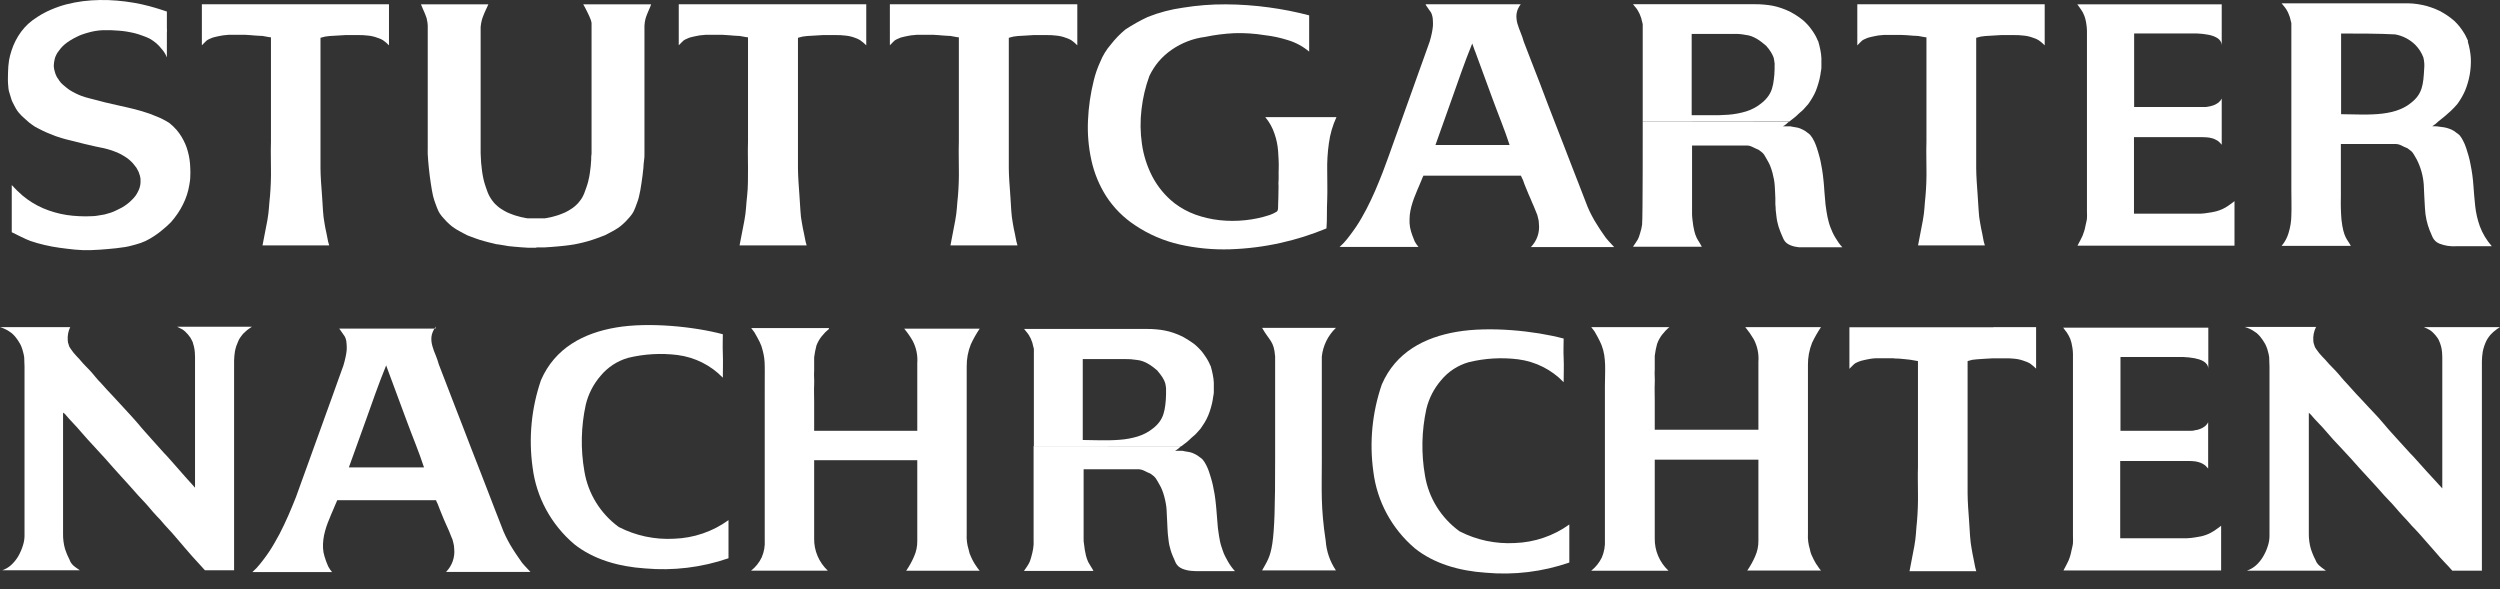 <svg width="157" height="37" viewBox="0 0 157 37" fill="none" xmlns="http://www.w3.org/2000/svg">
<rect x="0" y="0" width="157" height="37" fill="#333333" stroke="none"/>
<path fill-rule="evenodd" clip-rule="evenodd" d="M151.698 2.834C151.912 3.055 152.077 3.316 152.185 3.601C152.245 3.832 152.263 4.073 152.239 4.311C152.185 5.297 152.135 5.892 151.423 6.451C150.296 7.391 148.434 7.171 147.021 7.171V2.105C148.068 2.105 149.42 2.105 150.417 2.16C150.905 2.249 151.353 2.485 151.698 2.834ZM154.98 2.617C155.081 2.954 155.144 3.3 155.168 3.65C155.182 4 155.158 4.35 155.098 4.695C155.037 5.033 154.941 5.363 154.812 5.682C154.682 5.98 154.519 6.263 154.326 6.527C154.2 6.677 154.066 6.819 153.923 6.954C153.786 7.069 153.715 7.135 153.588 7.253C153.46 7.372 153.276 7.496 153.121 7.631C153.01 7.747 152.882 7.847 152.742 7.927C152.933 7.92 153.125 7.935 153.313 7.973C153.555 7.993 153.791 8.059 154.007 8.167C154.099 8.211 154.183 8.268 154.259 8.335C154.334 8.382 154.404 8.437 154.467 8.499C154.54 8.591 154.604 8.689 154.658 8.792C154.749 8.958 154.823 9.132 154.88 9.311C154.937 9.492 154.97 9.597 155.024 9.781C155.078 9.966 155.121 10.163 155.155 10.354C155.241 10.776 155.299 11.203 155.329 11.632C155.366 12.066 155.39 12.51 155.443 12.947C155.49 13.376 155.587 13.797 155.732 14.204C155.903 14.665 156.159 15.091 156.487 15.463H155.403C154.651 15.463 154.651 15.463 154.252 15.463C153.895 15.486 153.538 15.432 153.205 15.305C152.762 15.121 152.742 14.782 152.584 14.47C152.413 14.034 152.313 13.575 152.289 13.109C152.252 12.625 152.239 12.073 152.212 11.593C152.172 11.044 152.023 10.508 151.772 10.015C151.531 9.627 151.591 9.587 151.182 9.305C150.873 9.203 150.752 9.042 150.41 9.042H148.366C148.142 9.042 147.695 9.042 147.36 9.042H147.101H147.007V9.278C147.007 9.765 147.007 10.281 147.007 10.791V12.356C146.993 12.836 147.005 13.317 147.044 13.796C147.172 14.943 147.417 15.022 147.632 15.44C147.296 15.44 146.86 15.44 146.501 15.44C146.142 15.44 145.776 15.44 145.424 15.44H143.286C143.491 15.2 143.641 14.919 143.726 14.618C143.836 14.26 143.894 13.89 143.897 13.516C143.917 13.138 143.897 12.323 143.897 11.922C143.897 11.521 143.897 11.021 143.897 10.607V8.358V1.454L143.8 1.066L143.692 0.793L143.598 0.615L143.498 0.471L143.286 0.211H150.933C151.723 0.179 152.508 0.343 153.215 0.688C153.545 0.86 153.852 1.069 154.131 1.312C154.251 1.427 154.363 1.549 154.467 1.677C154.573 1.815 154.672 1.959 154.762 2.108C154.856 2.253 154.91 2.41 154.99 2.558L154.98 2.617Z" fill="white"/>
<path fill-rule="evenodd" clip-rule="evenodd" d="M92.627 3.196L93.724 6.185C94.1 7.214 94.486 8.128 94.802 9.104C93.607 9.104 93.214 9.104 92.899 9.104C92.476 9.104 92.057 9.104 91.963 9.104H90.147L91.211 6.112C91.563 5.126 91.959 3.949 92.456 2.732L92.543 2.972L92.627 3.212V3.196ZM95.503 0.267C95.428 0.363 95.366 0.468 95.318 0.579C95.279 0.676 95.252 0.778 95.238 0.881C95.226 0.981 95.226 1.081 95.238 1.181C95.247 1.279 95.265 1.377 95.291 1.473C95.318 1.571 95.349 1.668 95.385 1.763C95.419 1.858 95.459 1.953 95.496 2.049C95.533 2.144 95.573 2.236 95.603 2.331C95.634 2.427 95.667 2.522 95.691 2.614L96.191 3.909L96.694 5.201L97.191 6.513L97.691 7.805L98.194 9.097L98.694 10.393L99.197 11.685L99.697 12.977C99.737 13.076 99.781 13.171 99.825 13.266C99.868 13.362 99.919 13.457 99.969 13.552C100.019 13.648 100.07 13.736 100.123 13.832C100.177 13.927 100.234 14.019 100.295 14.111L100.472 14.391L100.66 14.667L100.855 14.946C100.919 15.038 101.07 15.186 101.368 15.515H96.14C96.328 15.323 96.47 15.093 96.557 14.841C96.644 14.59 96.673 14.323 96.644 14.059C96.644 13.929 96.625 13.801 96.587 13.677C96.564 13.551 96.524 13.428 96.466 13.312C96.399 13.155 96.352 13.023 96.318 12.947C96.251 12.79 96.214 12.724 96.154 12.566C96.093 12.408 96.073 12.385 96.01 12.237C95.946 12.089 95.879 11.909 95.815 11.764C95.751 11.619 95.694 11.455 95.64 11.297L95.603 11.228L95.577 11.169L95.543 11.1L95.516 11.031C95.181 11.031 94.885 11.031 94.624 11.031C94.362 11.031 94.13 11.031 93.875 11.031C93.62 11.031 93.436 11.031 93.204 11.031C92.973 11.031 92.647 11.031 92.402 11.031C92.157 11.031 91.892 11.031 91.647 11.031H89.392C89.315 11.175 89.201 11.504 89.124 11.662C89.047 11.82 88.973 12.027 88.902 12.194C88.832 12.362 88.768 12.523 88.711 12.707C88.653 12.88 88.608 13.055 88.574 13.233C88.54 13.402 88.522 13.574 88.52 13.746C88.51 13.922 88.52 14.099 88.55 14.272C88.584 14.446 88.632 14.616 88.694 14.782C88.755 14.953 88.765 14.976 88.845 15.167L88.96 15.351L89.08 15.508H84.127L84.379 15.265C84.527 15.098 84.664 14.937 84.795 14.756C84.926 14.575 85.054 14.407 85.171 14.23C85.288 14.052 85.406 13.868 85.507 13.687C85.607 13.506 85.715 13.319 85.812 13.132C85.909 12.944 86.003 12.753 86.094 12.563C86.184 12.372 86.272 12.181 86.356 11.987C86.439 11.793 86.52 11.599 86.6 11.405C86.681 11.211 86.758 11.014 86.835 10.817L87.211 9.801L87.577 8.775L87.946 7.749L88.312 6.724L88.681 5.695L89.047 4.669L89.416 3.643L89.782 2.617C89.842 2.42 89.886 2.243 89.919 2.081C89.949 1.939 89.971 1.795 89.986 1.651C89.994 1.541 89.994 1.431 89.986 1.322C89.985 1.238 89.977 1.155 89.963 1.072C89.952 1.012 89.936 0.952 89.916 0.895C89.899 0.849 89.879 0.809 89.865 0.779L89.822 0.717L89.772 0.648L89.735 0.599L89.701 0.546L89.664 0.493L89.631 0.444L89.597 0.395L89.56 0.346L89.526 0.267H95.489H95.503Z" fill="white"/>
<path fill-rule="evenodd" clip-rule="evenodd" d="M112.364 7.642C112.364 7.642 112.364 7.642 112.344 7.642L112.25 7.724L112.17 7.796C112.143 7.821 112.114 7.845 112.083 7.865C112.045 7.891 112.006 7.914 111.965 7.934H112.223H112.358H112.438L112.536 7.954L112.757 7.993L112.905 8.02C112.95 8.03 112.995 8.045 113.039 8.062L113.227 8.148C113.262 8.164 113.296 8.182 113.327 8.204L113.401 8.25L113.448 8.289L113.542 8.355L113.629 8.424L113.686 8.48L113.74 8.556L113.78 8.608L113.821 8.667L113.878 8.773L113.942 8.891L113.999 9.022L114.052 9.157L114.099 9.292L114.136 9.41L114.173 9.525L114.207 9.647L114.24 9.765L114.28 9.907L114.314 10.052L114.344 10.193L114.371 10.338C114.395 10.44 114.415 10.545 114.431 10.666C114.448 10.788 114.465 10.877 114.478 10.995C114.492 11.113 114.505 11.212 114.515 11.324L114.546 11.653L114.569 11.981L114.596 12.31L114.626 12.639C114.626 12.747 114.646 12.856 114.66 12.968C114.673 13.079 114.69 13.181 114.707 13.296L114.767 13.625C114.79 13.734 114.817 13.836 114.847 13.954C114.878 14.072 114.908 14.158 114.945 14.26C114.982 14.362 115.029 14.467 115.082 14.589C115.136 14.71 115.193 14.812 115.257 14.917C115.321 15.023 115.394 15.138 115.468 15.246C115.539 15.345 115.617 15.44 115.7 15.529H113.509H113.247H112.975C112.885 15.519 112.795 15.505 112.707 15.486C112.612 15.464 112.518 15.434 112.428 15.397C112.332 15.36 112.243 15.305 112.166 15.236C112.104 15.176 112.052 15.106 112.012 15.029C111.975 14.957 111.942 14.878 111.911 14.802C111.882 14.721 111.849 14.64 111.811 14.562C111.766 14.455 111.727 14.345 111.693 14.233C111.66 14.122 111.633 14.01 111.609 13.905C111.586 13.8 111.569 13.675 111.556 13.556C111.542 13.438 111.525 13.319 111.515 13.198C111.505 13.076 111.515 12.955 111.492 12.826V12.442L111.475 12.054L111.455 11.682C111.446 11.549 111.431 11.416 111.408 11.284C111.381 11.143 111.348 10.995 111.311 10.85C111.273 10.711 111.228 10.574 111.177 10.44C111.132 10.326 111.079 10.216 111.015 10.111L110.881 9.874C110.854 9.819 110.823 9.766 110.787 9.716C110.752 9.664 110.709 9.616 110.66 9.575C110.586 9.513 110.509 9.454 110.428 9.401C110.351 9.371 110.287 9.341 110.227 9.312L110.056 9.23C110 9.202 109.941 9.179 109.881 9.161C109.809 9.144 109.734 9.136 109.66 9.138H106.261V13.109V13.464C106.261 13.582 106.277 13.704 106.291 13.832C106.313 14.063 106.351 14.291 106.405 14.516C106.438 14.659 106.487 14.798 106.549 14.931C106.598 15.028 106.653 15.123 106.714 15.213C106.772 15.303 106.826 15.397 106.875 15.493C106.787 15.493 106.314 15.493 106.314 15.493H106.026H102.553L102.734 15.226C102.781 15.157 102.818 15.101 102.848 15.049C102.876 14.995 102.901 14.941 102.922 14.884C102.945 14.825 102.965 14.756 102.992 14.668C103.019 14.579 103.049 14.47 103.073 14.378C103.094 14.29 103.111 14.201 103.123 14.112C103.17 13.724 103.163 7.836 103.163 7.836V7.642H112.364Z" fill="white"/>
<path fill-rule="evenodd" clip-rule="evenodd" d="M103.163 7.642V1.517L103.14 1.422L103.113 1.323L103.09 1.225L103.066 1.129L103.039 1.06L103.012 0.991L102.986 0.922L102.959 0.856L102.912 0.768L102.865 0.679L102.814 0.597L102.764 0.524L102.71 0.459L102.657 0.396L102.606 0.33L102.553 0.265H110.153C110.371 0.265 110.576 0.265 110.771 0.288C110.96 0.303 111.148 0.328 111.334 0.363C111.518 0.4 111.698 0.449 111.874 0.511C112.064 0.577 112.248 0.654 112.428 0.741L112.737 0.919C112.834 0.981 112.925 1.041 113.002 1.096L113.21 1.254C113.256 1.29 113.3 1.328 113.341 1.369L113.428 1.458L113.512 1.544L113.593 1.636L113.673 1.734L113.75 1.839L113.827 1.945L113.898 2.053L113.968 2.165C113.992 2.201 114.013 2.238 114.032 2.277L114.086 2.389L114.136 2.504L114.193 2.615L114.26 2.872C114.28 2.957 114.301 3.043 114.317 3.128C114.334 3.214 114.351 3.303 114.361 3.388C114.371 3.473 114.381 3.562 114.384 3.651C114.388 3.74 114.384 3.825 114.384 3.911C114.384 3.996 114.384 4.088 114.384 4.177C114.384 4.266 114.384 4.348 114.361 4.437C114.337 4.526 114.337 4.611 114.321 4.697L114.27 4.953C114.25 5.038 114.227 5.121 114.203 5.206C114.18 5.292 114.156 5.37 114.126 5.453C114.096 5.535 114.069 5.617 114.039 5.696C114.009 5.775 113.972 5.851 113.935 5.923C113.898 5.995 113.858 6.067 113.817 6.137C113.777 6.206 113.733 6.271 113.69 6.34L113.552 6.544L113.452 6.653L113.351 6.768L113.254 6.876C113.222 6.91 113.188 6.942 113.153 6.972L113.059 7.051L112.982 7.12L112.901 7.195L112.821 7.271C112.788 7.303 112.754 7.332 112.717 7.36L112.599 7.455L112.475 7.55L112.374 7.632L103.163 7.642ZM110.905 2.862C110.975 2.944 111.036 3.02 111.089 3.089C111.143 3.158 111.183 3.22 111.22 3.28C111.255 3.336 111.286 3.394 111.314 3.454C111.344 3.51 111.368 3.568 111.388 3.628L111.421 3.806C111.421 3.861 111.438 3.914 111.445 3.967C111.452 4.019 111.445 4.072 111.445 4.134C111.445 4.197 111.445 4.263 111.445 4.341C111.445 4.588 111.418 4.812 111.395 4.999C111.376 5.188 111.338 5.375 111.284 5.558C111.232 5.728 111.153 5.889 111.049 6.035C110.932 6.198 110.792 6.344 110.633 6.469C110.348 6.706 110.017 6.885 109.66 6.995C109.294 7.106 108.917 7.177 108.536 7.205C108.144 7.235 107.751 7.244 107.358 7.235C106.969 7.235 106.589 7.235 106.237 7.235V2.132H107.066C107.677 2.132 107.65 2.132 107.945 2.132H108.838C109.099 2.12 109.36 2.139 109.616 2.191C109.741 2.203 109.864 2.231 109.982 2.273C110.098 2.317 110.21 2.369 110.317 2.431C110.424 2.493 110.526 2.563 110.623 2.638C110.72 2.711 110.811 2.79 110.901 2.865L110.905 2.862Z" fill="white"/>
<path fill-rule="evenodd" clip-rule="evenodd" d="M64.951 0.267H67.655V2.847C67.538 2.725 67.409 2.615 67.269 2.519C67.164 2.458 67.051 2.409 66.934 2.374C66.736 2.298 66.528 2.251 66.316 2.233C66.117 2.209 65.916 2.199 65.716 2.203C65.534 2.203 65.457 2.203 65.34 2.203C65.222 2.203 65.004 2.203 64.84 2.203C64.675 2.203 64.87 2.203 64.917 2.203C64.964 2.203 64.971 2.203 64.971 2.203C64.971 2.203 64.971 2.203 64.914 2.203L64.42 2.233L63.924 2.262L63.639 2.298L63.353 2.374V10.557C63.353 11.057 63.414 11.829 63.447 12.247C63.41 11.813 63.481 12.72 63.447 12.247L63.508 13.233L63.544 13.621L63.571 13.796L63.608 14.036L63.662 14.338L63.732 14.667L63.83 15.163L63.897 15.41H60.712H60.186C60.018 15.41 59.85 15.41 59.689 15.41C59.786 14.897 59.887 14.391 59.988 13.851C60.102 13.25 60.095 12.865 60.159 12.313C60.208 11.727 60.227 11.139 60.216 10.551C60.216 9.857 60.196 9.584 60.216 8.907C60.216 8.351 60.216 7.779 60.216 7.223C60.216 6.612 60.216 6.106 60.216 5.537C60.216 4.968 60.216 4.488 60.216 3.942C60.216 2.956 60.216 2.956 60.216 2.344C60.098 2.344 59.816 2.272 59.699 2.259L59.353 2.239C59.233 2.239 59.115 2.216 58.994 2.21L58.635 2.187H58.276H57.921C57.8 2.187 57.682 2.187 57.565 2.187L57.213 2.22L57.015 2.256L56.823 2.295L56.635 2.341C56.574 2.354 56.514 2.375 56.458 2.404L56.276 2.486C56.244 2.501 56.214 2.52 56.186 2.542C56.14 2.581 56.096 2.623 56.055 2.667C56.011 2.713 55.961 2.769 55.884 2.844V0.267H64.944H64.951Z" fill="white"/>
<path fill-rule="evenodd" clip-rule="evenodd" d="M51.696 0.267H54.401V2.847C54.282 2.726 54.152 2.616 54.011 2.519C53.911 2.458 53.804 2.41 53.693 2.374C53.495 2.298 53.287 2.251 53.075 2.233C52.876 2.209 52.675 2.199 52.474 2.203C52.293 2.203 52.216 2.203 52.099 2.203C51.981 2.203 51.763 2.203 51.599 2.203C51.434 2.203 51.629 2.203 51.673 2.203C51.716 2.203 51.73 2.203 51.73 2.203C51.73 2.203 51.713 2.203 51.673 2.203L51.176 2.233L50.683 2.262L50.398 2.298L50.112 2.374V10.557C50.112 11.057 50.173 11.829 50.203 12.247C50.169 11.813 50.24 12.72 50.203 12.247L50.267 13.233L50.3 13.621L50.327 13.796L50.367 14.036L50.421 14.338L50.491 14.667L50.589 15.163L50.656 15.41H47.471C47.294 15.41 47.116 15.41 46.945 15.41C46.773 15.41 46.609 15.41 46.445 15.41C46.545 14.897 46.646 14.391 46.747 13.851C46.861 13.25 46.851 12.865 46.918 12.313C46.985 11.761 46.971 11.1 46.975 10.551C46.975 9.857 46.955 9.584 46.975 8.907C46.975 8.351 46.975 7.779 46.975 7.223C46.975 6.612 46.975 6.106 46.975 5.537C46.975 4.968 46.975 4.488 46.975 3.942C46.975 2.956 46.975 2.956 46.975 2.344C46.861 2.344 46.579 2.272 46.458 2.259L46.096 2.239L45.74 2.21L45.381 2.187H45.022H44.663C44.545 2.187 44.428 2.187 44.307 2.187L43.955 2.22L43.76 2.256L43.569 2.295L43.381 2.341C43.318 2.355 43.258 2.376 43.2 2.404L43.019 2.486C42.988 2.501 42.958 2.52 42.931 2.542C42.885 2.58 42.841 2.622 42.8 2.667C42.757 2.713 42.706 2.769 42.626 2.844V0.267H51.686H51.696Z" fill="white"/>
<path fill-rule="evenodd" clip-rule="evenodd" d="M21.744 0.267H24.428V2.847C24.312 2.725 24.182 2.615 24.043 2.519C23.938 2.456 23.825 2.408 23.707 2.374C23.51 2.299 23.303 2.251 23.093 2.233C22.894 2.209 22.693 2.199 22.492 2.203C22.311 2.203 22.23 2.203 22.113 2.203C21.996 2.203 21.777 2.203 21.613 2.203C21.449 2.203 21.643 2.203 21.69 2.203C21.737 2.203 21.744 2.203 21.744 2.203C21.744 2.203 21.744 2.203 21.687 2.203L21.194 2.233L20.697 2.262L20.412 2.298L20.127 2.374V10.557C20.127 11.057 20.187 11.829 20.221 12.247C20.184 11.813 20.258 12.72 20.221 12.247L20.284 13.233L20.318 13.621L20.345 13.796L20.382 14.036L20.435 14.338L20.506 14.667L20.603 15.163L20.674 15.41H16.486C16.583 14.897 16.684 14.391 16.788 13.851C16.898 13.25 16.892 12.865 16.956 12.313C17.006 11.727 17.026 11.139 17.016 10.551C17.016 9.857 16.996 9.584 17.016 8.907C17.016 8.351 17.016 7.779 17.016 7.223C17.016 6.612 17.016 6.106 17.016 5.537C17.016 4.968 17.016 4.488 17.016 3.942C17.016 2.956 17.016 2.956 17.016 2.344C16.898 2.344 16.617 2.272 16.499 2.259L16.137 2.239C16.016 2.239 15.899 2.216 15.778 2.21L15.419 2.187H15.06H14.697C14.576 2.187 14.459 2.187 14.342 2.187L14.006 2.22L13.811 2.256L13.617 2.295L13.429 2.341C13.367 2.356 13.308 2.377 13.251 2.404L13.07 2.486C13.038 2.501 13.009 2.519 12.983 2.542C12.936 2.58 12.892 2.622 12.852 2.667C12.808 2.713 12.758 2.769 12.677 2.844V0.267H21.737H21.744Z" fill="white"/>
<path fill-rule="evenodd" clip-rule="evenodd" d="M125.699 0.267H128.407V2.847C128.289 2.726 128.158 2.616 128.018 2.519C127.913 2.456 127.8 2.408 127.682 2.374C127.486 2.298 127.279 2.25 127.068 2.233C126.869 2.209 126.668 2.199 126.468 2.203C126.286 2.203 126.209 2.203 126.092 2.203C125.974 2.203 125.756 2.203 125.592 2.203C125.427 2.203 125.622 2.203 125.666 2.203C125.709 2.203 125.723 2.203 125.723 2.203C125.723 2.203 125.706 2.203 125.666 2.203L125.169 2.233L124.676 2.262L124.391 2.298L124.105 2.374V10.557C124.105 11.057 124.166 11.829 124.196 12.247C124.162 11.813 124.233 12.72 124.196 12.247L124.26 13.233L124.293 13.621L124.32 13.796L124.36 14.036L124.414 14.338L124.484 14.667L124.578 15.163L124.649 15.41H120.454C120.552 14.897 120.652 14.391 120.753 13.851C120.867 13.25 120.857 12.865 120.921 12.313C120.972 11.727 120.992 11.139 120.981 10.551C120.981 9.857 120.961 9.584 120.981 8.907C120.981 8.351 120.981 7.779 120.981 7.223C120.981 6.612 120.981 6.106 120.981 5.537C120.981 4.968 120.981 4.488 120.981 3.942C120.981 2.956 120.981 2.956 120.981 2.344C120.867 2.344 120.585 2.272 120.465 2.259L120.102 2.239L119.746 2.21L119.391 2.193H119.032H118.673C118.555 2.193 118.438 2.193 118.317 2.193L117.965 2.226L117.77 2.262L117.579 2.302L117.387 2.348C117.326 2.362 117.266 2.383 117.21 2.41L117.028 2.492C116.997 2.508 116.968 2.527 116.941 2.548C116.894 2.587 116.851 2.628 116.81 2.673C116.767 2.719 116.716 2.775 116.639 2.851V0.267H125.699Z" fill="white"/>
<path d="M10.48 0.712C10.48 0.823 10.48 0.932 10.48 1.04C10.48 1.149 10.48 1.257 10.48 1.369C10.48 1.481 10.48 1.659 10.48 1.757C10.49 1.859 10.49 1.961 10.48 2.063V3.605C10.404 3.406 10.29 3.223 10.144 3.066C10.045 2.936 9.933 2.817 9.809 2.711C9.684 2.606 9.55 2.513 9.409 2.431C9.26 2.356 9.105 2.292 8.946 2.24C8.789 2.18 8.629 2.128 8.466 2.086C8.302 2.046 8.131 2.014 7.966 1.984C7.802 1.954 7.631 1.941 7.453 1.925L6.94 1.895C6.782 1.895 6.621 1.895 6.466 1.895C6.315 1.902 6.163 1.917 6.013 1.941C5.891 1.96 5.77 1.986 5.651 2.017C5.503 2.053 5.289 2.119 5.151 2.168C5.036 2.209 4.923 2.259 4.815 2.316C4.671 2.384 4.531 2.461 4.396 2.546C4.278 2.619 4.166 2.7 4.06 2.789C3.964 2.871 3.875 2.961 3.795 3.059C3.752 3.118 3.695 3.187 3.638 3.269C3.596 3.322 3.563 3.379 3.537 3.44C3.494 3.518 3.461 3.601 3.44 3.687C3.402 3.835 3.381 3.986 3.376 4.137C3.38 4.26 3.402 4.382 3.44 4.499C3.466 4.601 3.503 4.701 3.55 4.795C3.585 4.861 3.626 4.923 3.671 4.982C3.749 5.118 3.852 5.238 3.973 5.337C4.093 5.444 4.218 5.544 4.349 5.637C4.583 5.788 4.833 5.914 5.094 6.015C5.393 6.133 5.836 6.225 6.148 6.311C6.46 6.396 6.715 6.462 7.037 6.531L8.01 6.751C8.345 6.824 8.604 6.896 8.916 6.985C9.228 7.075 9.534 7.185 9.832 7.313C10.11 7.423 10.376 7.558 10.627 7.718C10.795 7.85 10.95 7.998 11.09 8.158C11.204 8.293 11.308 8.436 11.399 8.586C11.488 8.734 11.568 8.888 11.637 9.046C11.705 9.204 11.76 9.367 11.802 9.533C11.849 9.699 11.883 9.868 11.906 10.039C11.931 10.212 11.945 10.387 11.949 10.562C11.959 10.74 11.959 10.919 11.949 11.098C11.949 11.275 11.916 11.456 11.886 11.633C11.852 11.842 11.801 12.047 11.735 12.248C11.668 12.454 11.585 12.654 11.486 12.847C11.389 13.045 11.277 13.236 11.151 13.419C11.024 13.604 10.886 13.782 10.738 13.951C10.58 14.112 10.413 14.263 10.238 14.405C10.069 14.551 9.891 14.686 9.704 14.809C9.523 14.932 9.332 15.042 9.134 15.138C8.94 15.226 8.739 15.297 8.533 15.352C8.235 15.421 8.198 15.457 7.862 15.513C7.527 15.569 7.087 15.615 6.765 15.641C6.443 15.668 6.044 15.7 5.718 15.707C5.374 15.72 5.03 15.709 4.688 15.674C4.352 15.641 4.05 15.602 3.732 15.559C3.413 15.516 3.104 15.457 2.799 15.385C2.498 15.316 2.201 15.232 1.91 15.132C1.624 15.033 1.004 14.711 0.738 14.583V13.07C0.738 12.889 0.738 12.807 0.738 12.679C0.738 12.551 0.738 12.442 0.738 12.317C0.738 12.192 0.738 12.097 0.738 11.989C0.738 11.952 0.738 11.867 0.738 11.857V11.775C0.738 11.742 0.738 11.775 0.738 11.749C0.738 11.611 0.738 11.624 0.738 11.62C0.948 11.853 1.172 12.072 1.41 12.278C1.607 12.442 1.815 12.593 2.034 12.728C2.248 12.861 2.473 12.977 2.705 13.077C2.939 13.178 3.18 13.264 3.426 13.333C3.675 13.405 3.928 13.461 4.185 13.501C4.445 13.54 4.707 13.565 4.97 13.576C5.238 13.591 5.507 13.591 5.775 13.576C6.047 13.576 6.295 13.504 6.57 13.468C6.705 13.435 6.835 13.392 6.956 13.356C7.079 13.314 7.199 13.264 7.315 13.205C7.433 13.149 7.52 13.1 7.651 13.037C7.768 12.971 7.88 12.896 7.986 12.814C8.087 12.739 8.181 12.656 8.268 12.567C8.367 12.475 8.455 12.374 8.533 12.265C8.602 12.16 8.661 12.05 8.711 11.936C8.751 11.85 8.781 11.759 8.799 11.666C8.816 11.592 8.825 11.516 8.825 11.44V11.265C8.825 11.21 8.816 11.154 8.799 11.101C8.799 11.038 8.765 10.992 8.745 10.914C8.732 10.857 8.712 10.803 8.684 10.752C8.654 10.697 8.641 10.66 8.567 10.535C8.547 10.502 8.53 10.489 8.439 10.371C8.376 10.285 8.304 10.204 8.225 10.131C8.108 10.015 7.977 9.914 7.835 9.829C7.684 9.732 7.524 9.647 7.359 9.575C7.141 9.483 6.917 9.407 6.688 9.349C6.463 9.283 6.205 9.253 5.976 9.194C5.748 9.135 5.53 9.092 5.305 9.039C5.081 8.987 4.856 8.921 4.634 8.869C4.413 8.816 4.362 8.806 4.138 8.747C3.913 8.688 3.889 8.678 3.467 8.54C3.165 8.418 3.181 8.418 2.916 8.316C2.765 8.257 2.631 8.178 2.416 8.073C2.271 8.008 2.135 7.927 2.01 7.83C1.89 7.749 1.778 7.657 1.675 7.557C1.51 7.405 1.507 7.415 1.339 7.251C1.208 7.124 1.095 6.98 1.004 6.824C0.923 6.679 0.866 6.574 0.765 6.367C0.712 6.261 0.665 6.038 0.598 5.85C0.53 5.663 0.52 5.469 0.504 5.239C0.487 5.009 0.504 4.775 0.504 4.545C0.504 4.315 0.534 4.013 0.567 3.789C0.605 3.583 0.656 3.38 0.722 3.181C0.789 2.971 0.873 2.766 0.973 2.569C1.075 2.367 1.194 2.173 1.329 1.991C1.46 1.813 1.608 1.647 1.772 1.497C1.951 1.336 2.144 1.191 2.349 1.063C2.627 0.882 2.921 0.726 3.228 0.597C3.539 0.463 3.86 0.353 4.188 0.268C4.525 0.183 4.867 0.118 5.211 0.074C5.563 0.031 5.917 0.007 6.272 0.001C6.628 -0.005 6.984 0.008 7.339 0.038C7.695 0.067 8.047 0.113 8.396 0.172C8.745 0.232 9.067 0.304 9.402 0.393C9.738 0.482 10.164 0.616 10.47 0.722L10.48 0.712Z" fill="white"/>
<path fill-rule="evenodd" clip-rule="evenodd" d="M33.684 15.556H33.439H33.314H33.137L32.741 15.53L32.335 15.497L31.935 15.457L31.559 15.392L31.268 15.346C31.17 15.346 31.076 15.31 30.979 15.287L30.697 15.221L30.415 15.145L30.133 15.063L29.865 14.971L29.596 14.872L29.338 14.774L29.1 14.649L28.892 14.537L28.704 14.432C28.648 14.399 28.591 14.363 28.533 14.323C28.479 14.287 28.422 14.248 28.372 14.208C28.321 14.169 28.264 14.119 28.211 14.07C28.157 14.021 28.1 13.968 28.043 13.909C27.986 13.85 27.929 13.787 27.865 13.715L27.764 13.6L27.684 13.498C27.66 13.465 27.637 13.435 27.617 13.403C27.595 13.37 27.574 13.336 27.556 13.301C27.534 13.262 27.515 13.221 27.499 13.179L27.436 13.028L27.365 12.837L27.278 12.594C27.251 12.518 27.224 12.423 27.197 12.314C27.17 12.206 27.147 12.078 27.123 11.943C27.1 11.808 27.073 11.66 27.053 11.506C27.033 11.351 27.006 11.177 26.986 11.032C26.966 10.888 26.949 10.703 26.932 10.552C26.915 10.401 26.902 10.24 26.889 10.092C26.875 9.944 26.868 9.809 26.862 9.684C26.855 9.559 26.862 9.448 26.862 9.355V2.744V2.494V1.79V1.593C26.859 1.528 26.852 1.463 26.842 1.399C26.834 1.34 26.823 1.282 26.808 1.225C26.808 1.169 26.781 1.113 26.764 1.064C26.748 1.015 26.727 0.959 26.707 0.909L26.644 0.758L26.576 0.604L26.509 0.446C26.486 0.39 26.456 0.331 26.436 0.271H30.67L30.573 0.482L30.492 0.656L30.422 0.814L30.358 0.972L30.301 1.12C30.284 1.166 30.271 1.222 30.258 1.264C30.244 1.307 30.281 1.176 30.237 1.36C30.226 1.4 30.217 1.44 30.211 1.481L30.184 1.698V8.885V9.24V9.625L30.204 10.026C30.204 10.158 30.224 10.293 30.237 10.424L30.261 10.644L30.288 10.851L30.321 11.042L30.358 11.226L30.402 11.407L30.456 11.588L30.516 11.772L30.586 11.966L30.627 12.084L30.677 12.199L30.731 12.311L30.805 12.433L30.868 12.531L30.935 12.623L31.009 12.716L31.086 12.801L31.17 12.88L31.258 12.959L31.345 13.031L31.439 13.097L31.539 13.159L31.64 13.222L31.741 13.278L31.848 13.334L31.955 13.38L32.066 13.426L32.18 13.468L32.294 13.511L32.412 13.547L32.533 13.58L32.65 13.613L32.771 13.643L32.892 13.666L33.012 13.692L33.137 13.712H33.254H33.355H33.459H33.573H33.687C33.667 13.712 33.687 13.712 33.687 13.712C33.687 13.712 33.707 13.712 33.687 13.712H33.905H33.989H34.106H34.207L34.334 13.692L34.459 13.666L34.58 13.643L34.7 13.613L34.818 13.58L34.935 13.547L35.053 13.511L35.17 13.468L35.281 13.426L35.392 13.38L35.502 13.334L35.606 13.278L35.71 13.222L35.811 13.159L35.908 13.097L36.002 13.031L36.093 12.959L36.18 12.88L36.261 12.801L36.338 12.716L36.412 12.623L36.482 12.531L36.546 12.433L36.603 12.328L36.657 12.216L36.704 12.101L36.747 11.982L36.818 11.788L36.878 11.604L36.932 11.424L36.972 11.243L37.012 11.059L37.042 10.868L37.069 10.661L37.096 10.44L37.126 10.043C37.126 9.908 37.126 9.773 37.15 9.642V9.257V8.902V1.439C37.145 1.398 37.136 1.359 37.123 1.32C37.123 1.284 37.106 1.268 37.086 1.212C37.066 1.156 37.053 1.13 37.036 1.084L36.965 0.926L36.885 0.761L36.814 0.62L36.734 0.462L36.626 0.271H40.891C40.871 0.331 40.848 0.39 40.828 0.446L40.757 0.604L40.693 0.758L40.63 0.909C40.609 0.959 40.589 1.011 40.572 1.064C40.556 1.116 40.542 1.169 40.526 1.225C40.509 1.281 40.502 1.34 40.492 1.399C40.482 1.458 40.492 1.524 40.472 1.593V1.79V9.352C40.472 9.448 40.472 9.559 40.472 9.681C40.472 9.803 40.472 9.944 40.445 10.089C40.418 10.233 40.418 10.391 40.405 10.549C40.391 10.707 40.368 10.878 40.351 11.029C40.334 11.18 40.307 11.358 40.284 11.502C40.261 11.647 40.237 11.802 40.214 11.94C40.19 12.078 40.163 12.203 40.136 12.311C40.116 12.406 40.091 12.499 40.059 12.591L39.972 12.834L39.901 13.025L39.838 13.176C39.818 13.222 39.801 13.261 39.781 13.297L39.72 13.399C39.7 13.432 39.677 13.462 39.653 13.495L39.573 13.597L39.472 13.712C39.408 13.784 39.351 13.85 39.294 13.906C39.237 13.962 39.18 14.021 39.126 14.067L38.965 14.205L38.804 14.32L38.633 14.428L38.445 14.534L38.237 14.645L37.999 14.77L37.737 14.869L37.472 14.968L37.203 15.06L36.928 15.145L36.647 15.221L36.365 15.287C36.267 15.31 36.173 15.329 36.076 15.346L35.784 15.392L35.405 15.438L35.006 15.477L34.603 15.51L34.207 15.536H34.032H33.918H33.684V15.556Z" fill="white"/>
<path fill-rule="evenodd" clip-rule="evenodd" d="M82.215 0.966V3.241C81.824 2.911 81.367 2.665 80.873 2.518C80.402 2.368 79.918 2.265 79.426 2.209C78.791 2.105 78.147 2.063 77.504 2.084C76.891 2.114 76.281 2.192 75.681 2.318C75.309 2.365 74.944 2.456 74.594 2.59C74.238 2.727 73.9 2.904 73.588 3.12C73.281 3.331 73.003 3.581 72.762 3.863C72.532 4.14 72.337 4.443 72.182 4.767C71.935 5.443 71.769 6.145 71.688 6.858C71.6 7.58 71.608 8.311 71.712 9.031C71.811 9.742 72.03 10.432 72.359 11.073C72.698 11.725 73.174 12.3 73.755 12.759C74.153 13.062 74.595 13.304 75.067 13.476C75.561 13.653 76.075 13.771 76.597 13.828C77.132 13.886 77.671 13.886 78.205 13.828C78.729 13.775 79.246 13.665 79.745 13.499C79.897 13.445 80.042 13.376 80.178 13.292C80.295 13.2 80.255 12.996 80.269 12.756C80.269 12.605 80.292 12.365 80.285 12.178C80.279 11.99 80.305 11.694 80.285 11.52C80.316 11.073 80.285 10.997 80.302 10.613C80.319 10.228 80.285 9.86 80.265 9.488C80.238 9.122 80.164 8.761 80.044 8.413C79.92 8.028 79.722 7.67 79.46 7.358H80.561C80.926 7.358 81.332 7.358 81.708 7.358C82.084 7.358 82.222 7.358 82.604 7.358H83.929C83.688 7.879 83.528 8.433 83.453 9.002C83.371 9.581 83.336 10.166 83.349 10.751C83.349 11.346 83.369 11.921 83.349 12.523C83.315 13.18 83.349 13.802 83.302 14.344C82.376 14.729 81.417 15.032 80.436 15.252C79.385 15.487 78.313 15.622 77.235 15.656C76.175 15.689 75.115 15.588 74.081 15.354C73.083 15.127 72.138 14.72 71.292 14.153C70.562 13.675 69.942 13.052 69.47 12.325C69.026 11.626 68.711 10.856 68.537 10.05C68.358 9.231 68.286 8.392 68.326 7.555C68.362 6.717 68.482 5.884 68.685 5.069C68.781 4.663 68.918 4.266 69.094 3.886C69.254 3.486 69.481 3.114 69.766 2.788C70.033 2.444 70.338 2.13 70.675 1.851C71.121 1.558 71.587 1.297 72.071 1.068C72.788 0.783 73.539 0.585 74.306 0.48C75.186 0.338 76.078 0.268 76.97 0.273C77.875 0.277 78.778 0.341 79.675 0.463C80.539 0.579 81.395 0.748 82.238 0.97L82.215 0.966Z" fill="white"/>
<path fill-rule="evenodd" clip-rule="evenodd" d="M139.524 0.267V2.854C139.524 2.784 139.509 2.715 139.481 2.65C139.454 2.588 139.415 2.531 139.366 2.483C139.313 2.429 139.25 2.385 139.182 2.351C139.106 2.309 139.026 2.275 138.944 2.249C138.849 2.218 138.753 2.194 138.655 2.177C138.551 2.157 138.444 2.141 138.32 2.127C138.195 2.114 138.085 2.108 137.96 2.101C137.836 2.095 137.709 2.101 137.578 2.101H134.622H134.541H134.024V2.578C134.024 2.611 134.024 2.601 134.024 2.637C134.024 2.673 134.024 3.469 134.024 3.584C134.024 3.699 134.024 3.844 134.024 3.955C134.024 4.067 134.024 4.179 134.024 4.284V4.942C134.024 5.001 134.024 6.053 134.024 6.148V6.72H134.753C134.857 6.72 134.977 6.72 135.088 6.72H137.263C137.43 6.72 137.903 6.72 138.135 6.72C138.242 6.72 138.353 6.72 138.43 6.72C138.507 6.72 138.595 6.72 138.655 6.701L138.836 6.665L139.001 6.615L139.138 6.556C139.236 6.503 139.229 6.497 139.276 6.471C139.317 6.447 139.354 6.416 139.383 6.378C139.445 6.325 139.493 6.259 139.524 6.185V9.091C139.468 9.02 139.406 8.954 139.34 8.894C139.312 8.868 139.282 8.846 139.249 8.828C139.193 8.793 139.135 8.762 139.074 8.736C139.032 8.714 138.987 8.698 138.94 8.686C138.883 8.686 138.873 8.667 138.756 8.644C138.618 8.625 138.479 8.615 138.34 8.614C138.189 8.614 138.034 8.614 137.85 8.614H134.39C134.329 8.609 134.267 8.609 134.206 8.614H134.014V9.745C134.016 9.776 134.016 9.807 134.014 9.837V12.171C134.014 12.247 134.014 12.349 134.014 12.402V12.819C134.014 12.901 134.014 12.928 134.014 12.993V13.418H138.202C138.365 13.411 138.528 13.392 138.689 13.362C138.821 13.346 138.952 13.323 139.081 13.293C139.189 13.27 139.294 13.239 139.397 13.2C139.487 13.169 139.574 13.13 139.658 13.085C139.738 13.046 139.814 13.001 139.887 12.951L140.105 12.799L140.326 12.632V15.43H130.464C130.528 15.315 130.588 15.209 130.639 15.101C130.689 14.992 130.736 14.91 130.78 14.815C130.82 14.72 130.855 14.624 130.884 14.525C130.918 14.418 130.945 14.308 130.964 14.197C130.984 14.078 131.048 13.868 131.061 13.723C131.075 13.579 131.061 13.47 131.061 13.273C131.061 13.076 131.061 12.862 131.061 12.615C131.061 12.369 131.061 12.086 131.061 11.77V2.423C131.061 2.239 131.061 2.075 131.061 1.927C131.061 1.779 131.041 1.647 131.025 1.532C131.013 1.428 130.994 1.325 130.967 1.223C130.948 1.139 130.922 1.057 130.89 0.977C130.865 0.908 130.835 0.841 130.8 0.776C130.767 0.717 130.731 0.66 130.692 0.605L130.578 0.441C130.538 0.388 130.494 0.332 130.454 0.27H139.514L139.524 0.267Z" fill="white"/>
<path fill-rule="evenodd" clip-rule="evenodd" d="M74.195 28.018C74.188 28.017 74.181 28.017 74.175 28.018L74.081 28.101L74 28.173C73.972 28.197 73.942 28.219 73.91 28.239C73.874 28.267 73.835 28.292 73.792 28.311H74.051H74.185H74.269L74.366 28.334L74.591 28.373L74.739 28.4C74.784 28.41 74.829 28.425 74.873 28.442C74.923 28.462 74.984 28.488 75.064 28.528C75.099 28.544 75.133 28.562 75.165 28.584L75.235 28.63L75.286 28.669L75.379 28.735L75.47 28.804L75.527 28.86L75.581 28.936L75.621 28.985L75.658 29.047L75.718 29.149L75.782 29.271L75.839 29.399L75.893 29.534L75.94 29.669L75.977 29.787L76.014 29.902L76.051 30.024L76.084 30.142L76.124 30.284L76.158 30.428L76.188 30.57L76.215 30.714C76.239 30.819 76.259 30.921 76.275 31.023C76.292 31.125 76.309 31.237 76.322 31.352C76.336 31.467 76.349 31.566 76.359 31.681L76.39 32.01L76.416 32.338L76.443 32.667L76.47 32.996C76.47 33.104 76.494 33.213 76.507 33.325C76.52 33.437 76.537 33.542 76.554 33.654C76.571 33.765 76.594 33.867 76.614 33.982C76.635 34.097 76.665 34.193 76.695 34.295C76.725 34.397 76.759 34.498 76.796 34.597C76.834 34.709 76.88 34.819 76.933 34.926C76.987 35.038 77.046 35.148 77.111 35.255C77.175 35.368 77.246 35.478 77.322 35.583C77.393 35.682 77.471 35.777 77.554 35.866H76.181H75.9H75.621H75.349H75.081C74.991 35.865 74.901 35.86 74.812 35.85C74.623 35.834 74.436 35.791 74.259 35.721C74.163 35.683 74.074 35.628 73.997 35.56C73.933 35.5 73.88 35.43 73.839 35.353C73.802 35.278 73.768 35.201 73.739 35.123C73.709 35.044 73.676 34.966 73.638 34.89C73.592 34.782 73.553 34.673 73.52 34.561C73.487 34.452 73.457 34.337 73.433 34.232C73.41 34.127 73.393 33.999 73.38 33.884C73.366 33.769 73.349 33.647 73.339 33.525C73.329 33.404 73.323 33.282 73.316 33.154L73.299 32.769L73.279 32.384L73.262 32.013C73.254 31.879 73.237 31.747 73.212 31.615C73.187 31.469 73.155 31.324 73.115 31.181C73.079 31.041 73.034 30.904 72.98 30.77C72.936 30.656 72.882 30.546 72.819 30.441C72.759 30.343 72.719 30.267 72.685 30.205C72.651 30.142 72.621 30.093 72.588 30.047C72.551 29.995 72.508 29.948 72.46 29.905C72.386 29.843 72.307 29.784 72.225 29.731C72.157 29.706 72.089 29.678 72.024 29.646L71.853 29.56C71.796 29.532 71.736 29.51 71.675 29.494C71.603 29.476 71.528 29.467 71.454 29.468H68.142H68.051V33.473C68.051 33.589 68.051 33.707 68.051 33.828C68.051 33.946 68.051 34.068 68.081 34.196C68.103 34.425 68.141 34.653 68.195 34.877C68.229 35.02 68.278 35.16 68.34 35.294C68.389 35.39 68.444 35.483 68.504 35.574C68.565 35.663 68.62 35.756 68.668 35.853C68.581 35.853 68.487 35.853 68.393 35.853H67.813C67.719 35.853 67.625 35.853 67.534 35.853H67.266H64.306L64.491 35.587C64.538 35.514 64.571 35.462 64.601 35.409C64.631 35.356 64.656 35.301 64.679 35.245C64.699 35.186 64.722 35.117 64.749 35.028C64.776 34.939 64.806 34.831 64.826 34.738C64.846 34.646 64.867 34.561 64.88 34.472C64.893 34.383 64.903 34.301 64.91 34.209C64.917 34.117 64.91 34.028 64.91 33.93V28.012L74.195 28.018Z" fill="white"/>
<path fill-rule="evenodd" clip-rule="evenodd" d="M64.927 28.019V21.901L64.9 21.806L64.876 21.71L64.853 21.612L64.829 21.513L64.802 21.447L64.776 21.378L64.749 21.309L64.722 21.24L64.671 21.155L64.628 21.066L64.574 20.99L64.524 20.918L64.47 20.852L64.416 20.786L64.366 20.721L64.312 20.658H71.966C72.188 20.658 72.393 20.658 72.587 20.681C72.778 20.696 72.967 20.721 73.154 20.757C73.34 20.794 73.523 20.843 73.701 20.905C73.891 20.971 74.078 21.047 74.258 21.135C74.366 21.194 74.473 21.253 74.57 21.316C74.668 21.378 74.758 21.434 74.835 21.49C74.913 21.546 74.99 21.599 75.047 21.645C75.093 21.681 75.137 21.721 75.178 21.763L75.265 21.848L75.349 21.937L75.433 22.026L75.513 22.125L75.591 22.23L75.664 22.335L75.738 22.443L75.809 22.555C75.832 22.591 75.853 22.629 75.872 22.667L75.93 22.779L75.98 22.894L76.037 23.006L76.104 23.262C76.124 23.344 76.144 23.433 76.161 23.518C76.178 23.604 76.195 23.689 76.205 23.778C76.215 23.867 76.225 23.949 76.228 24.038C76.231 24.127 76.228 24.215 76.228 24.301C76.228 24.387 76.228 24.475 76.228 24.564C76.228 24.653 76.228 24.738 76.205 24.824C76.181 24.909 76.181 24.998 76.164 25.084C76.148 25.169 76.131 25.255 76.114 25.34C76.097 25.425 76.07 25.511 76.047 25.593C76.023 25.675 75.997 25.758 75.97 25.843L75.879 26.083C75.846 26.162 75.812 26.238 75.775 26.31C75.738 26.382 75.698 26.454 75.658 26.523C75.617 26.593 75.574 26.658 75.527 26.724L75.389 26.928L75.289 27.04L75.191 27.151L75.091 27.26L74.987 27.355L74.893 27.434L74.815 27.503L74.735 27.579L74.654 27.654L74.55 27.747L74.43 27.839L74.305 27.934L74.205 28.016L64.927 28.019ZM72.685 23.282C72.758 23.367 72.819 23.44 72.869 23.509C72.917 23.57 72.962 23.634 73.003 23.699C73.04 23.759 73.07 23.814 73.101 23.874C73.131 23.933 73.154 24.012 73.178 24.071L73.208 24.225C73.218 24.278 73.224 24.33 73.228 24.383C73.232 24.439 73.232 24.495 73.228 24.551C73.228 24.613 73.228 24.679 73.228 24.758C73.228 25.008 73.205 25.231 73.181 25.435C73.161 25.623 73.123 25.809 73.067 25.991C73.016 26.161 72.936 26.322 72.832 26.468C72.715 26.631 72.574 26.776 72.413 26.898C72.128 27.13 71.8 27.304 71.446 27.411C71.078 27.522 70.697 27.591 70.312 27.618C69.92 27.651 69.517 27.654 69.128 27.651C68.739 27.648 68.353 27.631 67.997 27.631V22.549H68.832C69.447 22.549 69.423 22.549 69.718 22.549H70.618C70.88 22.543 71.144 22.562 71.403 22.605C71.529 22.618 71.653 22.646 71.772 22.69C71.889 22.732 72.001 22.785 72.108 22.848C72.213 22.91 72.315 22.978 72.413 23.052C72.51 23.124 72.601 23.203 72.691 23.279L72.685 23.282Z" fill="white"/>
<path fill-rule="evenodd" clip-rule="evenodd" d="M24.429 23.433C24.805 24.449 25.177 25.438 25.536 26.418C25.915 27.451 26.308 28.368 26.627 29.351H24.711C24.281 29.351 23.872 29.351 23.774 29.351H21.909L22.993 26.343C23.348 25.356 23.751 24.169 24.251 22.946L24.338 23.186L24.429 23.433ZM27.368 20.507C27.292 20.608 27.229 20.719 27.18 20.836C27.138 20.933 27.11 21.036 27.096 21.141C27.085 21.241 27.085 21.341 27.096 21.441C27.107 21.54 27.126 21.637 27.154 21.733C27.179 21.832 27.21 21.93 27.247 22.026C27.284 22.121 27.321 22.216 27.362 22.312C27.402 22.407 27.435 22.503 27.469 22.598C27.503 22.693 27.533 22.785 27.556 22.881L28.063 24.196L28.57 25.511L29.08 26.826L29.586 28.141L30.093 29.44L30.603 30.755L31.11 32.07L31.616 33.368C31.657 33.464 31.7 33.562 31.747 33.658C31.794 33.753 31.838 33.848 31.892 33.944L32.049 34.227C32.106 34.319 32.16 34.414 32.22 34.506L32.402 34.785L32.593 35.065L32.788 35.344C32.855 35.436 33.006 35.588 33.311 35.916H28.012C28.201 35.724 28.345 35.493 28.433 35.24C28.521 34.988 28.552 34.719 28.523 34.453C28.52 34.323 28.501 34.194 28.465 34.069C28.442 33.942 28.4 33.819 28.341 33.704C28.274 33.546 28.227 33.411 28.194 33.336C28.123 33.178 28.09 33.112 28.023 32.954C27.956 32.796 27.945 32.773 27.878 32.625C27.811 32.477 27.747 32.297 27.684 32.152C27.62 32.007 27.559 31.823 27.503 31.685L27.469 31.613L27.442 31.554L27.409 31.485L27.382 31.412C27.046 31.412 26.741 31.412 26.476 31.412C26.211 31.412 25.976 31.412 25.721 31.412C25.466 31.412 25.278 31.412 25.023 31.412C24.768 31.412 24.462 31.412 24.214 31.412C23.966 31.412 23.697 31.412 23.449 31.412H21.181C21.103 31.56 20.986 31.889 20.909 32.047C20.832 32.205 20.755 32.415 20.684 32.586C20.613 32.757 20.546 32.915 20.489 33.099C20.433 33.272 20.386 33.447 20.348 33.625C20.314 33.801 20.293 33.979 20.285 34.157C20.276 34.333 20.286 34.51 20.315 34.684C20.352 34.858 20.401 35.029 20.462 35.196C20.523 35.367 20.536 35.39 20.617 35.581L20.731 35.769L20.855 35.926H15.849L16.104 35.68C16.251 35.515 16.392 35.351 16.526 35.17C16.661 34.989 16.788 34.822 16.906 34.641C17.023 34.46 17.14 34.279 17.241 34.095C17.342 33.911 17.453 33.727 17.553 33.536C17.654 33.345 17.744 33.161 17.835 32.967C17.926 32.773 18.016 32.583 18.1 32.389C18.184 32.195 18.268 32.001 18.349 31.803C18.429 31.606 18.51 31.412 18.587 31.215L18.959 30.183L19.332 29.154L19.704 28.121L20.077 27.089L20.449 26.056L20.822 25.027L21.191 23.995L21.563 22.963C21.624 22.769 21.667 22.588 21.701 22.427C21.733 22.285 21.757 22.141 21.771 21.996C21.779 21.887 21.779 21.777 21.771 21.667C21.768 21.584 21.76 21.5 21.748 21.418C21.737 21.357 21.721 21.298 21.701 21.24C21.687 21.2 21.669 21.161 21.647 21.125C21.635 21.101 21.621 21.079 21.603 21.059L21.553 20.99L21.52 20.941L21.483 20.888L21.446 20.836L21.412 20.786L21.375 20.734L21.338 20.684L21.305 20.635H27.345L27.368 20.507Z" fill="white"/>
<path fill-rule="evenodd" clip-rule="evenodd" d="M138.682 20.579V23.176C138.684 23.107 138.67 23.037 138.643 22.973C138.616 22.908 138.576 22.85 138.524 22.802C138.47 22.75 138.409 22.706 138.343 22.67C138.266 22.629 138.185 22.595 138.102 22.568C138.007 22.538 137.911 22.514 137.813 22.496C137.709 22.476 137.598 22.46 137.477 22.447C137.357 22.433 137.243 22.427 137.118 22.42C136.994 22.414 136.863 22.42 136.733 22.42H133.763H133.686H133.166C133.166 22.42 133.166 23.794 133.166 23.906C133.166 24.018 133.166 24.169 133.166 24.281C133.166 24.393 133.166 24.505 133.166 24.61V25.267C133.166 25.323 133.166 27.053 133.166 27.053H136.025C136.189 27.053 136.239 27.053 136.407 27.053H137.283C137.39 27.053 137.501 27.053 137.582 27.053C137.662 27.053 137.743 27.053 137.803 27.03C137.863 27.007 137.937 27.007 137.988 26.997C138.038 26.987 138.132 26.954 138.152 26.944C138.199 26.927 138.245 26.907 138.29 26.885C138.337 26.86 138.383 26.831 138.427 26.799C138.469 26.777 138.506 26.745 138.534 26.707C138.596 26.654 138.644 26.586 138.672 26.51V29.426C138.585 29.334 138.545 29.278 138.488 29.229C138.458 29.204 138.427 29.182 138.394 29.163L138.219 29.071C138.176 29.051 138.131 29.035 138.085 29.025C138.023 29.006 137.961 28.991 137.897 28.979C137.759 28.961 137.62 28.951 137.481 28.95C137.33 28.95 137.175 28.95 136.991 28.95H133.538C133.477 28.944 133.415 28.944 133.353 28.95H133.149V30.186C133.145 30.209 133.145 30.232 133.149 30.255V33.178C133.149 33.26 133.149 33.289 133.149 33.352V33.802H137.353C137.518 33.795 137.681 33.777 137.843 33.75C137.986 33.73 138.117 33.707 138.236 33.681C138.344 33.656 138.451 33.624 138.555 33.585C138.645 33.554 138.732 33.515 138.816 33.47C138.896 33.429 138.973 33.384 139.048 33.336C139.118 33.289 139.189 33.237 139.263 33.184C139.336 33.132 139.407 33.072 139.487 33.017V35.824H129.585C129.649 35.709 129.709 35.604 129.76 35.495C129.81 35.387 129.86 35.302 129.901 35.209C129.941 35.117 129.974 35.019 130.005 34.92C130.038 34.812 130.065 34.703 130.085 34.591C130.109 34.47 130.169 34.263 130.182 34.115C130.196 33.967 130.182 33.858 130.182 33.664C130.182 33.47 130.182 33.25 130.182 33.007C130.182 32.763 130.182 32.477 130.182 32.162V22.742C130.182 22.555 130.182 22.391 130.182 22.239C130.182 22.088 130.166 21.963 130.149 21.845C130.134 21.74 130.114 21.636 130.089 21.532C130.07 21.45 130.045 21.369 130.015 21.289C129.988 21.22 129.957 21.153 129.921 21.089C129.887 21.026 129.85 20.97 129.817 20.915C129.783 20.859 129.74 20.806 129.696 20.753C129.652 20.701 129.615 20.642 129.572 20.579H138.682Z" fill="white"/>
<path d="M83.01 22.387V28.963C83.01 30.794 82.933 31.843 83.255 33.967C83.302 34.629 83.523 35.267 83.896 35.821H79.259C79.87 34.729 80.091 34.733 80.078 28.884V22.387C80 21.401 79.742 21.437 79.259 20.589H83.896C83.397 21.07 83.084 21.705 83.01 22.387Z" fill="white"/>
<path fill-rule="evenodd" clip-rule="evenodd" d="M52.065 20.652C51.896 20.788 51.743 20.942 51.609 21.112C51.465 21.288 51.352 21.486 51.273 21.697C51.209 21.941 51.161 22.188 51.129 22.437C51.129 22.664 51.129 23.055 51.129 23.289C51.105 23.584 51.146 23.844 51.129 24.15C51.112 24.456 51.129 24.9 51.129 25.212V27.053H53.028H54.464H56.048H57.605V22.799C57.642 22.314 57.541 21.83 57.313 21.398C57.159 21.13 56.982 20.876 56.783 20.639H61.525C61.313 20.953 61.127 21.283 60.968 21.625C60.79 22.069 60.703 22.542 60.709 23.019C60.709 23.631 60.709 25.32 60.709 25.978V27.839C60.709 28.496 60.709 29.331 60.709 29.936C60.709 30.541 60.709 31.952 60.709 32.659C60.709 33.264 60.709 32.84 60.709 33.536C60.69 33.87 60.732 34.204 60.833 34.523C60.861 34.684 60.913 34.84 60.988 34.986C61.025 35.069 61.088 35.2 61.135 35.279C61.187 35.375 61.245 35.467 61.31 35.555C61.374 35.657 61.446 35.753 61.525 35.844C61.095 35.844 60.853 35.844 60.454 35.844C60.055 35.844 59.568 35.844 59.176 35.844C58.783 35.844 58.608 35.844 58.051 35.844H56.907C57.101 35.564 57.266 35.265 57.401 34.953C57.541 34.643 57.611 34.307 57.605 33.967C57.605 33.898 57.605 31.452 57.605 30.873V28.901H51.129C51.129 29.424 51.129 30.282 51.129 30.969V33.809C51.121 34.187 51.193 34.563 51.341 34.912C51.489 35.261 51.709 35.577 51.988 35.838H50.538C50.002 35.838 50.005 35.838 49.639 35.838H47.166C47.454 35.614 47.683 35.327 47.837 34.999C47.985 34.658 48.049 34.288 48.025 33.918V31.837C48.025 30.107 48.025 30.098 48.025 29.246C48.025 28.395 48.025 27.563 48.025 26.728C48.025 25.978 48.025 25.662 48.025 24.295C48.025 22.687 48.069 22.572 47.817 21.73L47.703 21.467L47.562 21.198L47.377 20.869L47.176 20.602H52.048L52.065 20.652Z" fill="white"/>
<path d="M45.394 20.98C45.394 21.388 45.374 21.72 45.394 22.2C45.414 22.68 45.394 23.255 45.394 23.719C44.641 22.938 43.636 22.435 42.548 22.295C41.511 22.166 40.459 22.226 39.444 22.473C38.763 22.669 38.159 23.065 37.713 23.607C37.264 24.128 36.947 24.745 36.787 25.409C36.486 26.788 36.456 28.21 36.7 29.6C36.929 30.995 37.702 32.249 38.857 33.095C39.926 33.645 41.128 33.9 42.334 33.832C43.567 33.791 44.758 33.384 45.75 32.664V35.058C44.068 35.638 42.279 35.855 40.505 35.696C38.827 35.584 37.243 35.12 36.052 34.167C34.607 32.934 33.679 31.221 33.448 29.357C33.189 27.513 33.369 25.634 33.975 23.87C34.857 21.845 36.659 20.911 38.693 20.566C40.726 20.22 43.572 20.503 45.404 20.993L45.394 20.98Z" fill="white"/>
<path fill-rule="evenodd" clip-rule="evenodd" d="M125.162 20.543H127.249C127.36 20.543 127.491 20.543 127.585 20.543C127.679 20.543 127.753 20.543 127.867 20.543V23.15C127.747 23.03 127.616 22.92 127.478 22.821C127.372 22.76 127.26 22.711 127.142 22.677C126.945 22.6 126.739 22.55 126.528 22.529C126.329 22.507 126.128 22.498 125.927 22.503C125.746 22.503 125.666 22.503 125.552 22.503H125.048C124.864 22.503 125.078 22.503 125.125 22.503C125.172 22.503 125.179 22.503 125.179 22.503C125.179 22.503 125.179 22.503 125.125 22.503L124.629 22.532L124.136 22.565L123.85 22.598L123.565 22.677V30.959C123.565 31.465 123.622 32.247 123.656 32.668C123.622 32.231 123.693 33.148 123.656 32.668L123.719 33.654L123.756 34.046L123.78 34.22L123.82 34.463L123.874 34.772L123.944 35.121L124.042 35.62L124.109 35.87H119.918C120.015 35.354 120.119 34.841 120.22 34.296C120.334 33.684 120.324 33.283 120.387 32.737C120.438 32.145 120.458 31.55 120.448 30.955C120.448 30.252 120.428 29.969 120.448 29.311C120.448 28.752 120.448 28.174 120.448 27.612C120.448 26.994 120.448 26.477 120.448 25.905C120.448 25.333 120.448 24.843 120.448 24.288C120.448 23.282 120.448 23.301 120.448 22.677C120.33 22.66 120.052 22.601 119.931 22.588L119.595 22.552L119.236 22.519C119.116 22.519 118.998 22.519 118.877 22.499H118.518C118.401 22.499 118.28 22.499 118.163 22.499H117.807C117.689 22.499 117.572 22.519 117.471 22.532L117.277 22.568L117.085 22.608L116.894 22.654C116.833 22.67 116.774 22.691 116.716 22.716C116.658 22.747 116.597 22.775 116.535 22.798C116.503 22.816 116.473 22.837 116.445 22.861C116.4 22.899 116.357 22.939 116.317 22.983C116.273 23.032 116.223 23.084 116.143 23.16V20.553H125.203L125.162 20.543Z" fill="white"/>
<path fill-rule="evenodd" clip-rule="evenodd" d="M104.838 20.543C104.668 20.683 104.515 20.842 104.382 21.016C104.244 21.195 104.137 21.393 104.063 21.605C103.997 21.849 103.949 22.097 103.918 22.348C103.918 22.575 103.918 22.969 103.918 23.203C103.895 23.502 103.935 23.762 103.918 24.074C103.902 24.386 103.918 24.824 103.918 25.139V26.987H105.828H107.271H108.861H110.428V22.713C110.465 22.226 110.364 21.74 110.136 21.306C109.979 21.038 109.801 20.783 109.603 20.543H114.358C114.147 20.858 113.959 21.188 113.797 21.529C113.62 21.976 113.532 22.451 113.539 22.93C113.539 23.545 113.539 25.258 113.539 25.922V27.789C113.539 28.447 113.539 29.288 113.539 29.897C113.539 30.505 113.539 31.925 113.539 32.632V33.516C113.52 33.85 113.562 34.184 113.663 34.503C113.69 34.665 113.743 34.823 113.821 34.969C113.864 35.07 113.913 35.168 113.968 35.262C114.018 35.359 114.076 35.452 114.143 35.538C114.206 35.642 114.278 35.74 114.358 35.831C113.925 35.831 113.686 35.831 113.28 35.831C112.874 35.831 112.391 35.831 111.999 35.831C111.606 35.831 111.428 35.831 110.868 35.831H109.727C109.922 35.549 110.088 35.25 110.224 34.937C110.364 34.626 110.433 34.29 110.428 33.95C110.428 33.878 110.428 31.419 110.428 30.84V28.867H103.918C103.918 29.39 103.918 30.255 103.918 30.945V33.802C103.91 34.182 103.983 34.559 104.131 34.91C104.28 35.261 104.501 35.578 104.781 35.841H99.929C100.214 35.614 100.444 35.326 100.6 34.999C100.746 34.654 100.81 34.281 100.788 33.908V31.83C100.788 30.094 100.788 30.081 100.788 29.229C100.788 28.378 100.788 25.613 100.788 24.255C100.788 23.337 100.892 22.47 100.58 21.677L100.462 21.414L100.321 21.141L100.137 20.813L99.932 20.546H104.835L104.838 20.543Z" fill="white"/>
<path d="M98.197 21.263C98.197 21.671 98.174 22.003 98.197 22.483C98.221 22.963 98.197 23.538 98.197 24.002C97.442 23.213 96.432 22.706 95.338 22.565C94.301 22.435 93.249 22.497 92.234 22.746C91.553 22.94 90.948 23.335 90.503 23.877C90.054 24.398 89.736 25.015 89.577 25.678C89.276 27.058 89.246 28.48 89.49 29.87C89.72 31.267 90.498 32.521 91.657 33.365C92.726 33.916 93.928 34.17 95.134 34.102C96.367 34.06 97.559 33.654 98.553 32.938V35.328C96.871 35.909 95.081 36.127 93.305 35.966C91.627 35.854 90.043 35.39 88.855 34.437C87.409 33.206 86.48 31.494 86.248 29.63C85.99 27.786 86.171 25.907 86.778 24.143C87.657 22.118 89.446 21.184 91.493 20.836C93.54 20.487 96.372 20.773 98.204 21.263H98.197Z" fill="white"/>
<path fill-rule="evenodd" clip-rule="evenodd" d="M4.419 20.52C4.288 20.784 4.231 21.078 4.255 21.371C4.256 21.464 4.275 21.555 4.312 21.641C4.333 21.74 4.378 21.832 4.443 21.911C4.553 22.078 4.678 22.234 4.819 22.378C4.916 22.483 4.892 22.447 4.98 22.548C5.067 22.65 5.117 22.713 5.231 22.838C5.345 22.963 5.486 23.104 5.664 23.288C5.842 23.472 6.097 23.824 6.335 24.051C6.631 24.38 6.859 24.636 6.939 24.709C7.104 24.896 7.157 24.935 7.416 25.225C7.674 25.514 7.815 25.655 7.976 25.833C8.137 26.01 8.463 26.359 8.647 26.579C8.896 26.869 8.912 26.908 9.104 27.112C9.295 27.316 9.865 27.977 10.281 28.427C10.486 28.654 10.355 28.483 10.862 29.065C11.506 29.801 11.808 30.146 12.248 30.626V29.752V28.917V27.24C12.248 26.911 12.248 26.721 12.248 26.533C12.248 26.346 12.248 26.155 12.248 25.82V22.424C12.228 22.095 12.248 22.137 12.214 21.94C12.194 21.806 12.161 21.674 12.117 21.546C12.117 21.496 12.073 21.434 12.046 21.371C12.02 21.315 11.991 21.26 11.959 21.207C11.922 21.151 11.862 21.079 11.808 21.01C11.758 20.949 11.705 20.892 11.647 20.839C11.589 20.782 11.525 20.732 11.456 20.688C11.382 20.648 11.285 20.602 11.12 20.517H15.825C15.751 20.573 15.694 20.605 15.63 20.648C15.551 20.702 15.477 20.762 15.409 20.829C15.341 20.886 15.278 20.949 15.221 21.016C15.169 21.08 15.121 21.145 15.076 21.214C15.035 21.275 14.999 21.34 14.969 21.408C14.92 21.515 14.876 21.625 14.838 21.736C14.803 21.844 14.775 21.954 14.754 22.065C14.722 22.262 14.704 22.461 14.701 22.66V35.811H12.869C12.694 35.614 12.533 35.436 12.369 35.262C12.204 35.088 12.033 34.897 11.802 34.627C11.657 34.453 11.51 34.299 11.348 34.098L10.812 33.474C10.661 33.296 10.51 33.161 10.352 32.974C10.077 32.645 10.016 32.583 9.852 32.418C9.62 32.155 9.543 32.089 9.359 31.856C9.084 31.527 8.902 31.369 8.661 31.093L8.174 30.544L7.607 29.919L7.1 29.357L6.6 28.788L6.087 28.23L5.483 27.572L4.812 26.809L4.339 26.3L4.074 25.994L3.96 25.912V26.241C3.96 26.26 3.96 26.283 3.96 26.306C3.961 26.331 3.961 26.357 3.96 26.382V32.671C3.96 32.898 3.96 33.201 3.96 33.51C3.954 33.831 3.995 34.153 4.08 34.463C4.121 34.595 4.188 34.749 4.221 34.841C4.265 34.948 4.314 35.052 4.369 35.154C4.413 35.286 4.49 35.406 4.594 35.502C4.745 35.65 5.037 35.814 5.006 35.814H1.252C0.973 35.814 0.856 35.814 0.674 35.814H0.141C0.347 35.743 0.537 35.631 0.698 35.486C0.873 35.325 1.023 35.14 1.144 34.937C1.268 34.72 1.367 34.49 1.44 34.253C1.514 34.027 1.548 33.79 1.54 33.552V29.739C1.54 28.493 1.54 29.052 1.54 28.424C1.54 27.566 1.54 27.483 1.54 27.046C1.54 26.471 1.54 26.454 1.54 26.201V23.035L1.52 22.433C1.502 22.31 1.475 22.188 1.44 22.068C1.412 21.956 1.376 21.846 1.332 21.74C1.292 21.645 1.242 21.555 1.185 21.47C1.14 21.392 1.09 21.317 1.034 21.247C0.98 21.17 0.92 21.098 0.852 21.033C0.785 20.958 0.707 20.894 0.621 20.842C0.532 20.776 0.437 20.72 0.336 20.674C0.228 20.62 0.116 20.576 0 20.543H4.419V20.52Z" fill="white"/>
<path fill-rule="evenodd" clip-rule="evenodd" d="M145.444 20.542C145.311 20.806 145.253 21.1 145.276 21.394C145.278 21.486 145.297 21.578 145.333 21.663C145.355 21.763 145.401 21.857 145.467 21.936C145.578 22.103 145.705 22.26 145.846 22.403C145.905 22.456 145.96 22.514 146.011 22.574C146.101 22.676 146.148 22.738 146.266 22.863C146.383 22.988 146.524 23.13 146.702 23.314C146.88 23.498 147.145 23.849 147.373 24.076C147.675 24.405 147.903 24.665 147.984 24.754C148.152 24.938 148.209 24.98 148.467 25.267C148.725 25.553 148.873 25.701 149.037 25.875C149.202 26.049 149.531 26.404 149.709 26.624C149.96 26.914 149.98 26.953 150.172 27.157C150.363 27.361 150.943 28.022 151.366 28.472C151.574 28.696 151.44 28.528 151.953 29.11C152.611 29.856 152.947 30.185 153.376 30.672V27.285C153.376 26.956 153.376 26.197 153.376 25.865V22.449C153.356 22.12 153.376 22.163 153.343 21.966C153.323 21.831 153.29 21.699 153.242 21.571C153.225 21.518 153.198 21.456 153.171 21.394C153.145 21.331 153.111 21.275 153.084 21.233C153.057 21.19 152.987 21.101 152.93 21.032C152.879 20.973 152.826 20.917 152.769 20.864C152.71 20.806 152.643 20.755 152.571 20.713C152.456 20.649 152.337 20.592 152.215 20.542H157L156.802 20.67C156.723 20.726 156.648 20.786 156.577 20.851C156.51 20.909 156.448 20.972 156.389 21.038C156.319 21.134 156.312 21.131 156.242 21.236C156.171 21.341 156.168 21.364 156.131 21.433C156.094 21.502 156.044 21.634 156 21.762C155.964 21.869 155.936 21.979 155.916 22.091C155.884 22.287 155.866 22.486 155.863 22.686V35.84H154.91C154.779 35.84 154.742 35.84 154.594 35.84H154.326C154.222 35.84 154.208 35.84 154.192 35.84H154.007C153.833 35.643 153.671 35.465 153.5 35.291C153.329 35.117 153.165 34.926 152.93 34.653L152.467 34.127C152.306 33.94 152.131 33.746 151.927 33.512C151.772 33.335 151.618 33.183 151.457 33.013C151.178 32.684 151.101 32.621 150.95 32.453C150.719 32.194 150.641 32.125 150.45 31.891C150.172 31.563 149.99 31.401 149.745 31.129L149.256 30.579L148.682 29.952L148.165 29.389L147.662 28.824L147.142 28.262L146.527 27.604L145.856 26.838L145.376 26.332L145.105 26.023L144.994 25.921V32.677C144.994 32.901 144.994 33.206 144.994 33.512C144.99 33.835 145.033 34.157 145.121 34.469C145.158 34.6 145.229 34.758 145.262 34.847C145.306 34.954 145.355 35.058 145.41 35.159C145.457 35.292 145.536 35.412 145.642 35.508C145.793 35.656 146.088 35.837 146.058 35.837H141.108C141.316 35.764 141.508 35.653 141.672 35.508C141.85 35.347 142.002 35.161 142.122 34.956C142.249 34.741 142.351 34.513 142.424 34.275C142.498 34.048 142.532 33.81 142.524 33.571V29.731C142.524 28.485 142.524 29.044 142.524 28.416C142.524 27.558 142.524 27.476 142.524 27.039C142.524 26.463 142.524 26.447 142.524 26.194V23.021L142.504 22.423C142.486 22.299 142.459 22.177 142.424 22.058C142.397 21.945 142.36 21.835 142.313 21.729C142.274 21.634 142.224 21.544 142.165 21.459C142.12 21.381 142.068 21.306 142.011 21.236C141.958 21.159 141.897 21.087 141.83 21.022C141.762 20.945 141.682 20.881 141.591 20.831C141.502 20.764 141.406 20.706 141.303 20.66C141.195 20.608 141.083 20.565 140.967 20.532H145.467L145.444 20.542Z" fill="white"/>
</svg>
